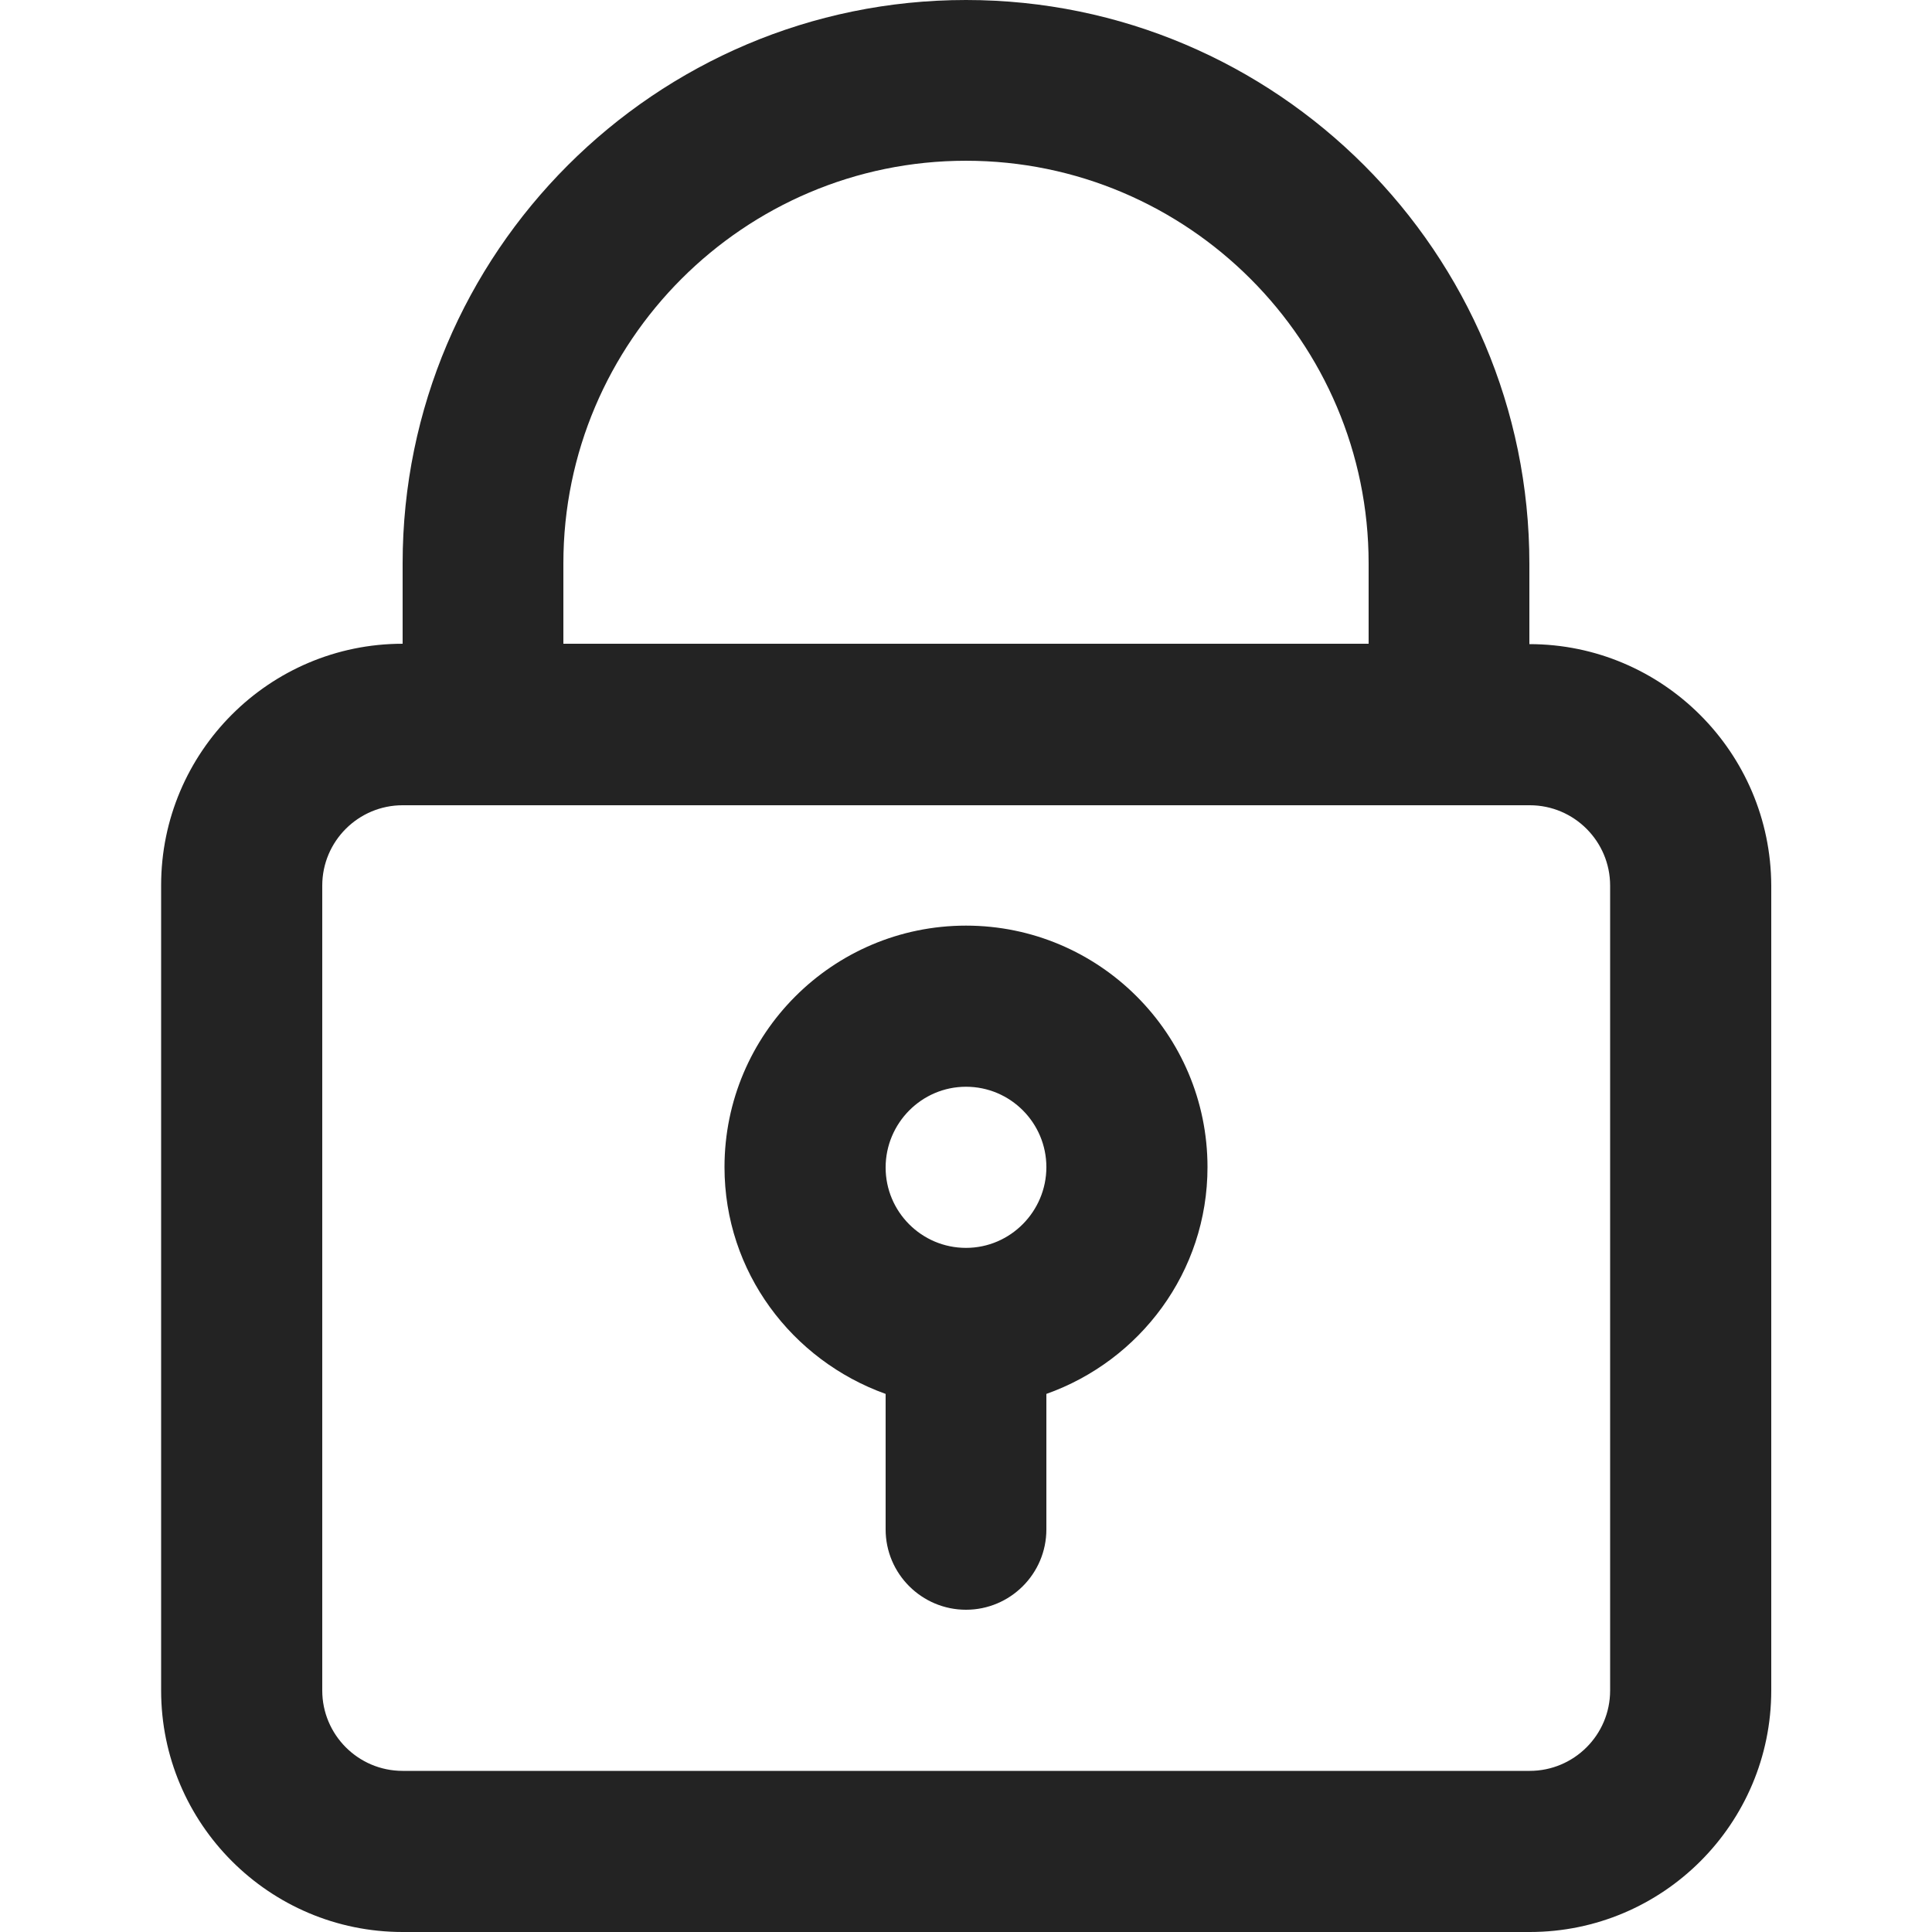<?xml version="1.0" encoding="utf-8"?>

<svg version="1.1" id="Capa_1" xmlns="http://www.w3.org/2000/svg" xmlns:xlink="http://www.w3.org/1999/xlink" x="0px" y="0px"
	 viewBox="0 0 512 512" style="enable-background:new 0 0 512 512;" xml:space="preserve">
<style type="text/css">
	.st0{fill:#232323;}
</style>
<g>
	<g>
		<path class="st0" d="M405.3,170.7v-21.3C405.3,67,338.3,0,256,0S106.7,67,106.7,149.3v21.3c-35.3,0-64,28.7-64,64V448
			c0,35.3,28.7,64,64,64h298.7c35.3,0,64-28.7,64-64V234.7C469.3,199.4,440.6,170.7,405.3,170.7z M149.3,149.3
			c0-58.8,47.9-106.7,106.7-106.7s106.7,47.9,106.7,106.7v21.3H149.3V149.3z M426.7,448c0,11.8-9.6,21.3-21.3,21.3H106.7
			c-11.8,0-21.3-9.6-21.3-21.3V234.7c0-11.8,9.6-21.3,21.3-21.3h298.7c11.8,0,21.3,9.6,21.3,21.3V448z"/>
	</g>
</g>
<g>
	<g>
		<path class="st0" d="M256,245.3c-35.3,0-64,28.7-64,64c0,27.8,17.9,51.2,42.7,60.1v35.9c0,11.8,9.6,21.3,21.3,21.3
			s21.3-9.5,21.3-21.3v-35.9c24.8-8.8,42.7-32.3,42.7-60.1C320,274,291.3,245.3,256,245.3z M256,330.7c-11.8,0-21.3-9.6-21.3-21.3
			S244.2,288,256,288s21.3,9.6,21.3,21.3S267.8,330.7,256,330.7z"/>
	</g>
</g>
</svg>
